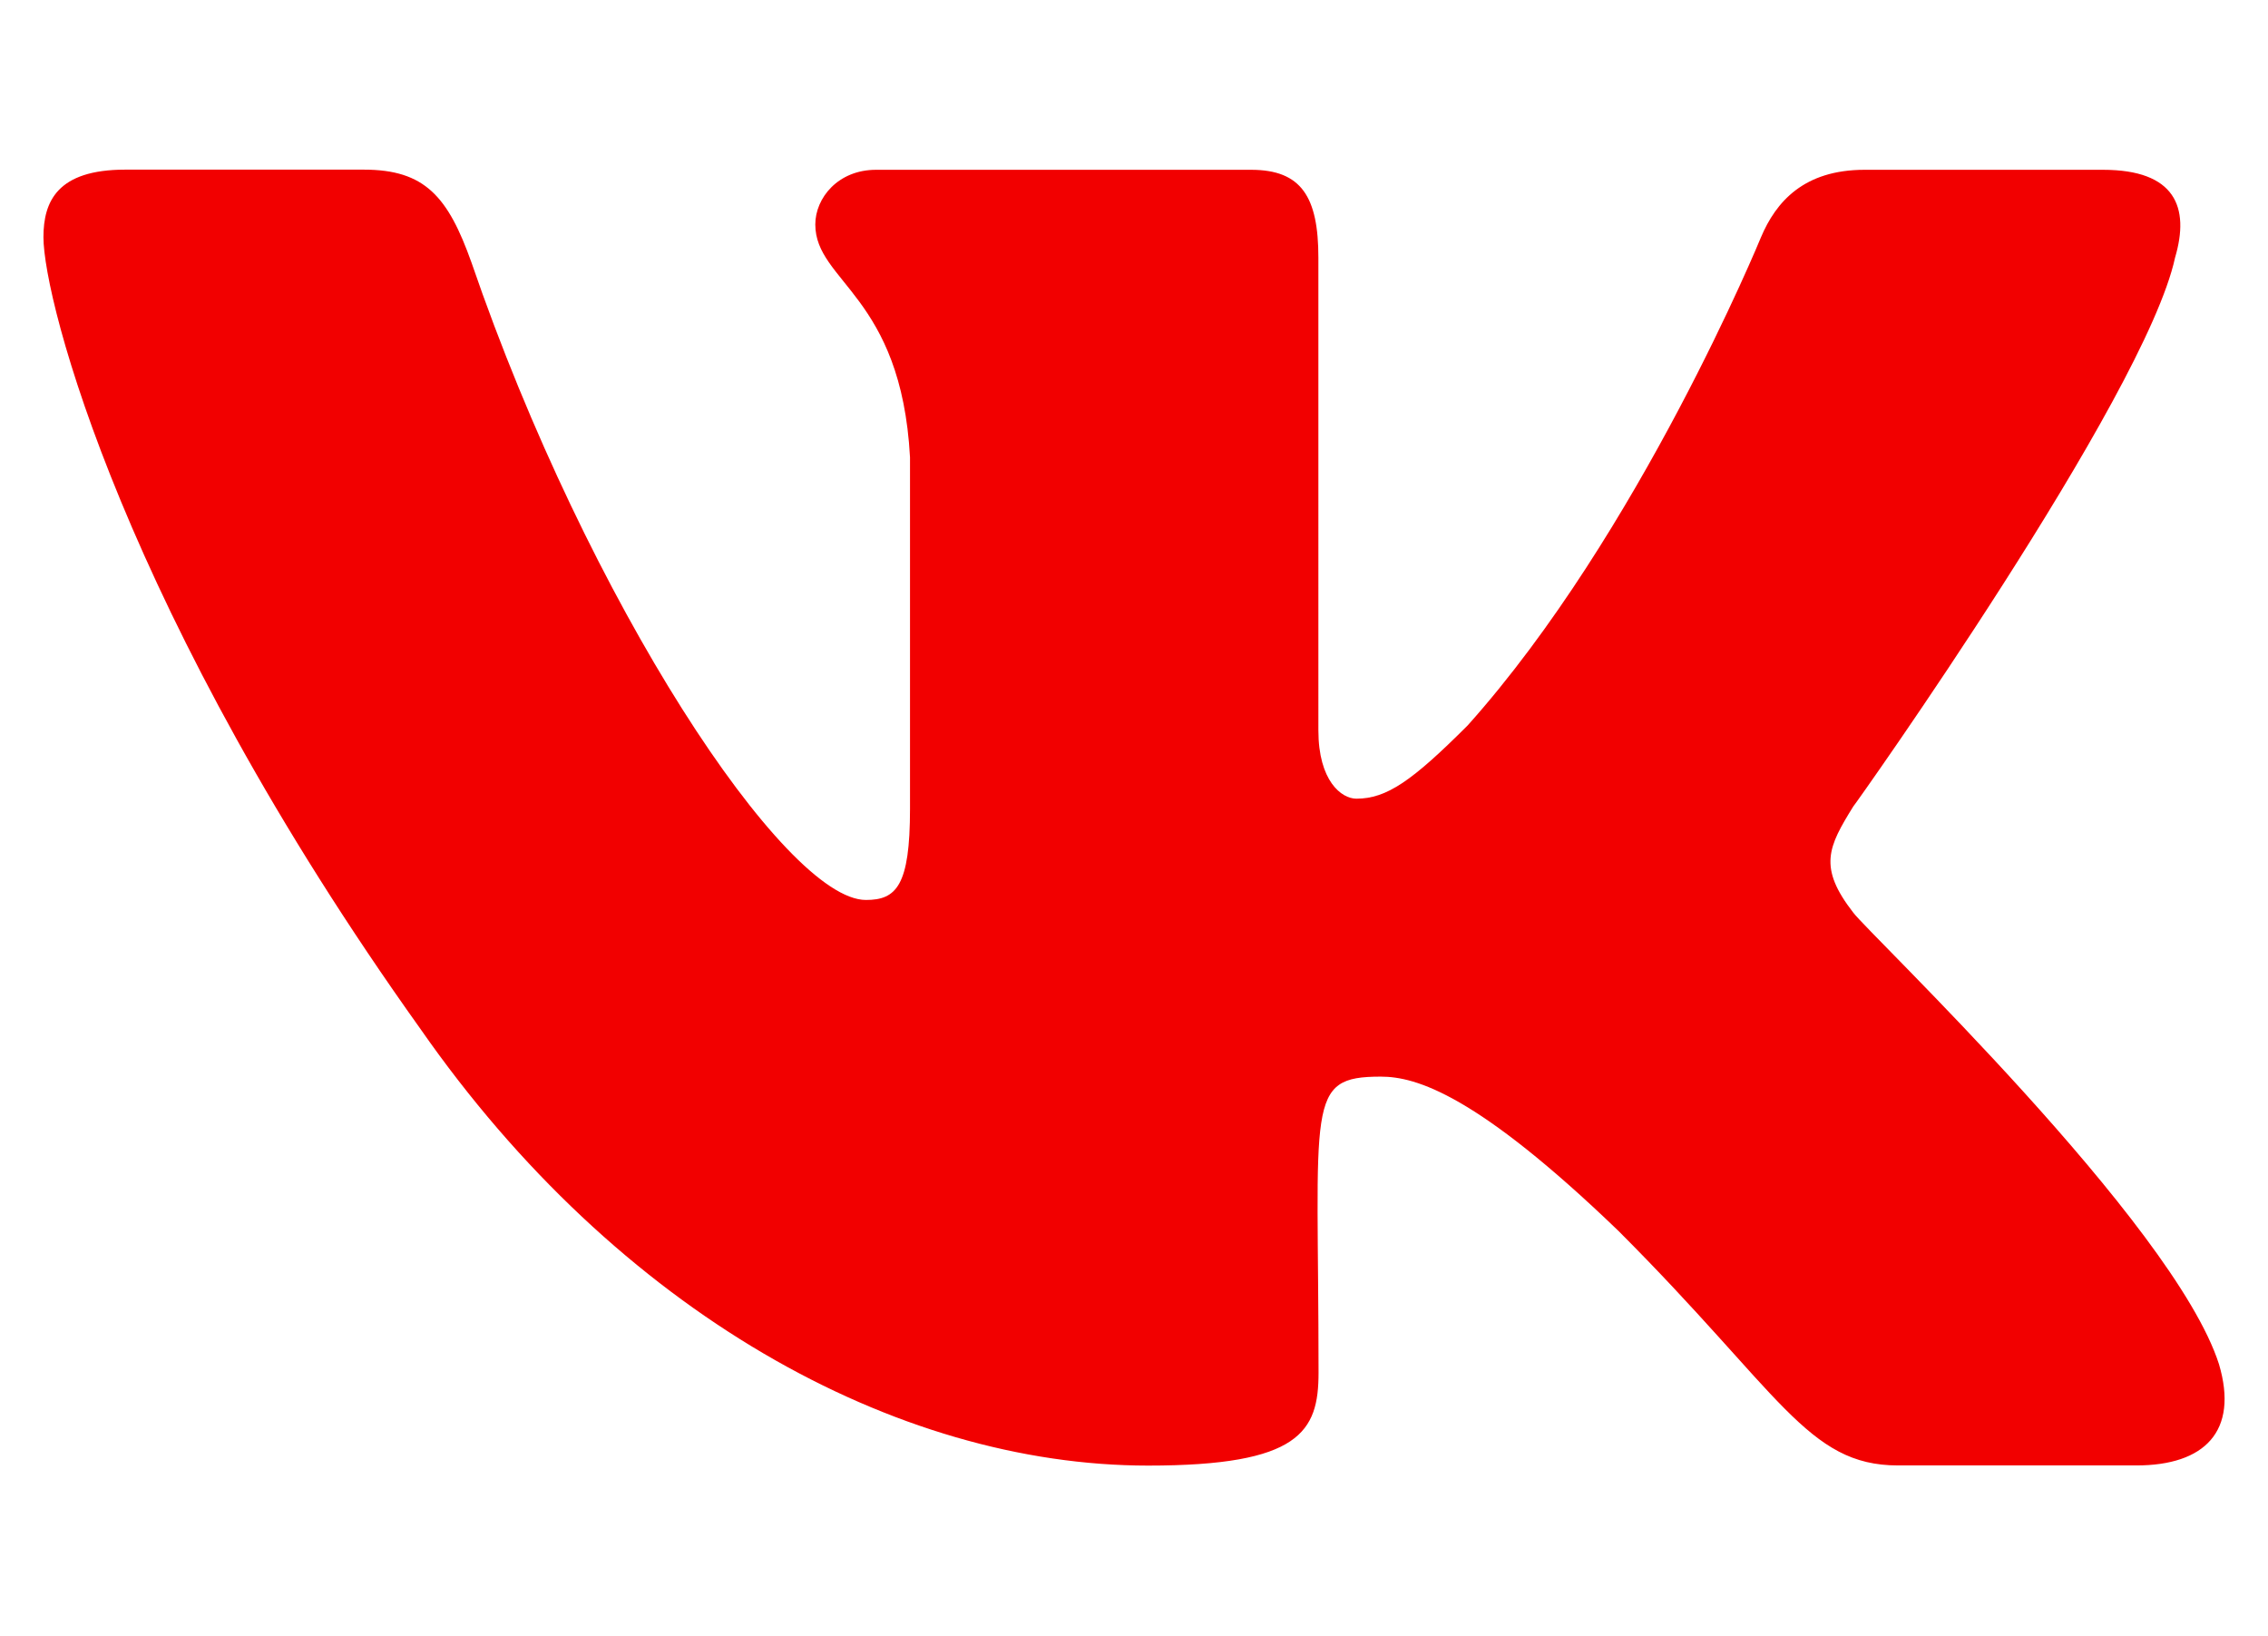 <?xml version="1.0" encoding="utf-8"?>
<!-- Generator: Adobe Illustrator 25.4.1, SVG Export Plug-In . SVG Version: 6.00 Build 0)  -->
<svg version="1.1" id="图层_1" xmlns="http://www.w3.org/2000/svg" xmlns:xlink="http://www.w3.org/1999/xlink" x="0px" y="0px"
	 viewBox="0 0 1420.1 1024" style="enable-background:new 0 0 1420.1 1024;" xml:space="preserve">
<style type="text/css">
	.st0{fill:#F20000;}
</style>
<path class="st0" d="M1361.9,161.3c9.4-31.7,0-55-45.1-55h-149.3c-38,0-55.5,20-64.9,42.3c0,0-76.1,185.4-183.6,305.5
	c-34.7,34.7-50.7,45.9-69.7,45.9c-9.4,0-23.8-11.2-23.8-42.8V161.3c0-38-10.6-55-42.1-55H548.5c-23.8,0-38,17.7-38,34.2
	c0,36,53.8,44.4,59.3,145.8v220.1c0,48.2-8.6,57-27.6,57c-50.7,0-173.9-186.1-247-399.1c-14.7-41.3-29.2-58.1-67.4-58.1H78.4
	c-42.6,0-51.2,20-51.2,42.3c0,39.6,50.7,236.1,236.1,495.7c123.5,177.2,297.4,273.3,455.6,273.3c95.1,0,106.7-21.3,106.7-58.1
	c0-169.4-8.6-185.4,39-185.4c22.1,0,60.1,11.2,148.8,96.6c101.4,101.4,118.2,146.8,175,146.8h149.3c42.6,0,64.2-21.3,51.7-63.4
	c-28.4-88.5-220.3-270.5-229-282.7c-22.1-28.4-15.7-41.1,0-66.4C1160.8,504.9,1343.1,248.3,1361.9,161.3L1361.9,161.3z"/>
</svg>
